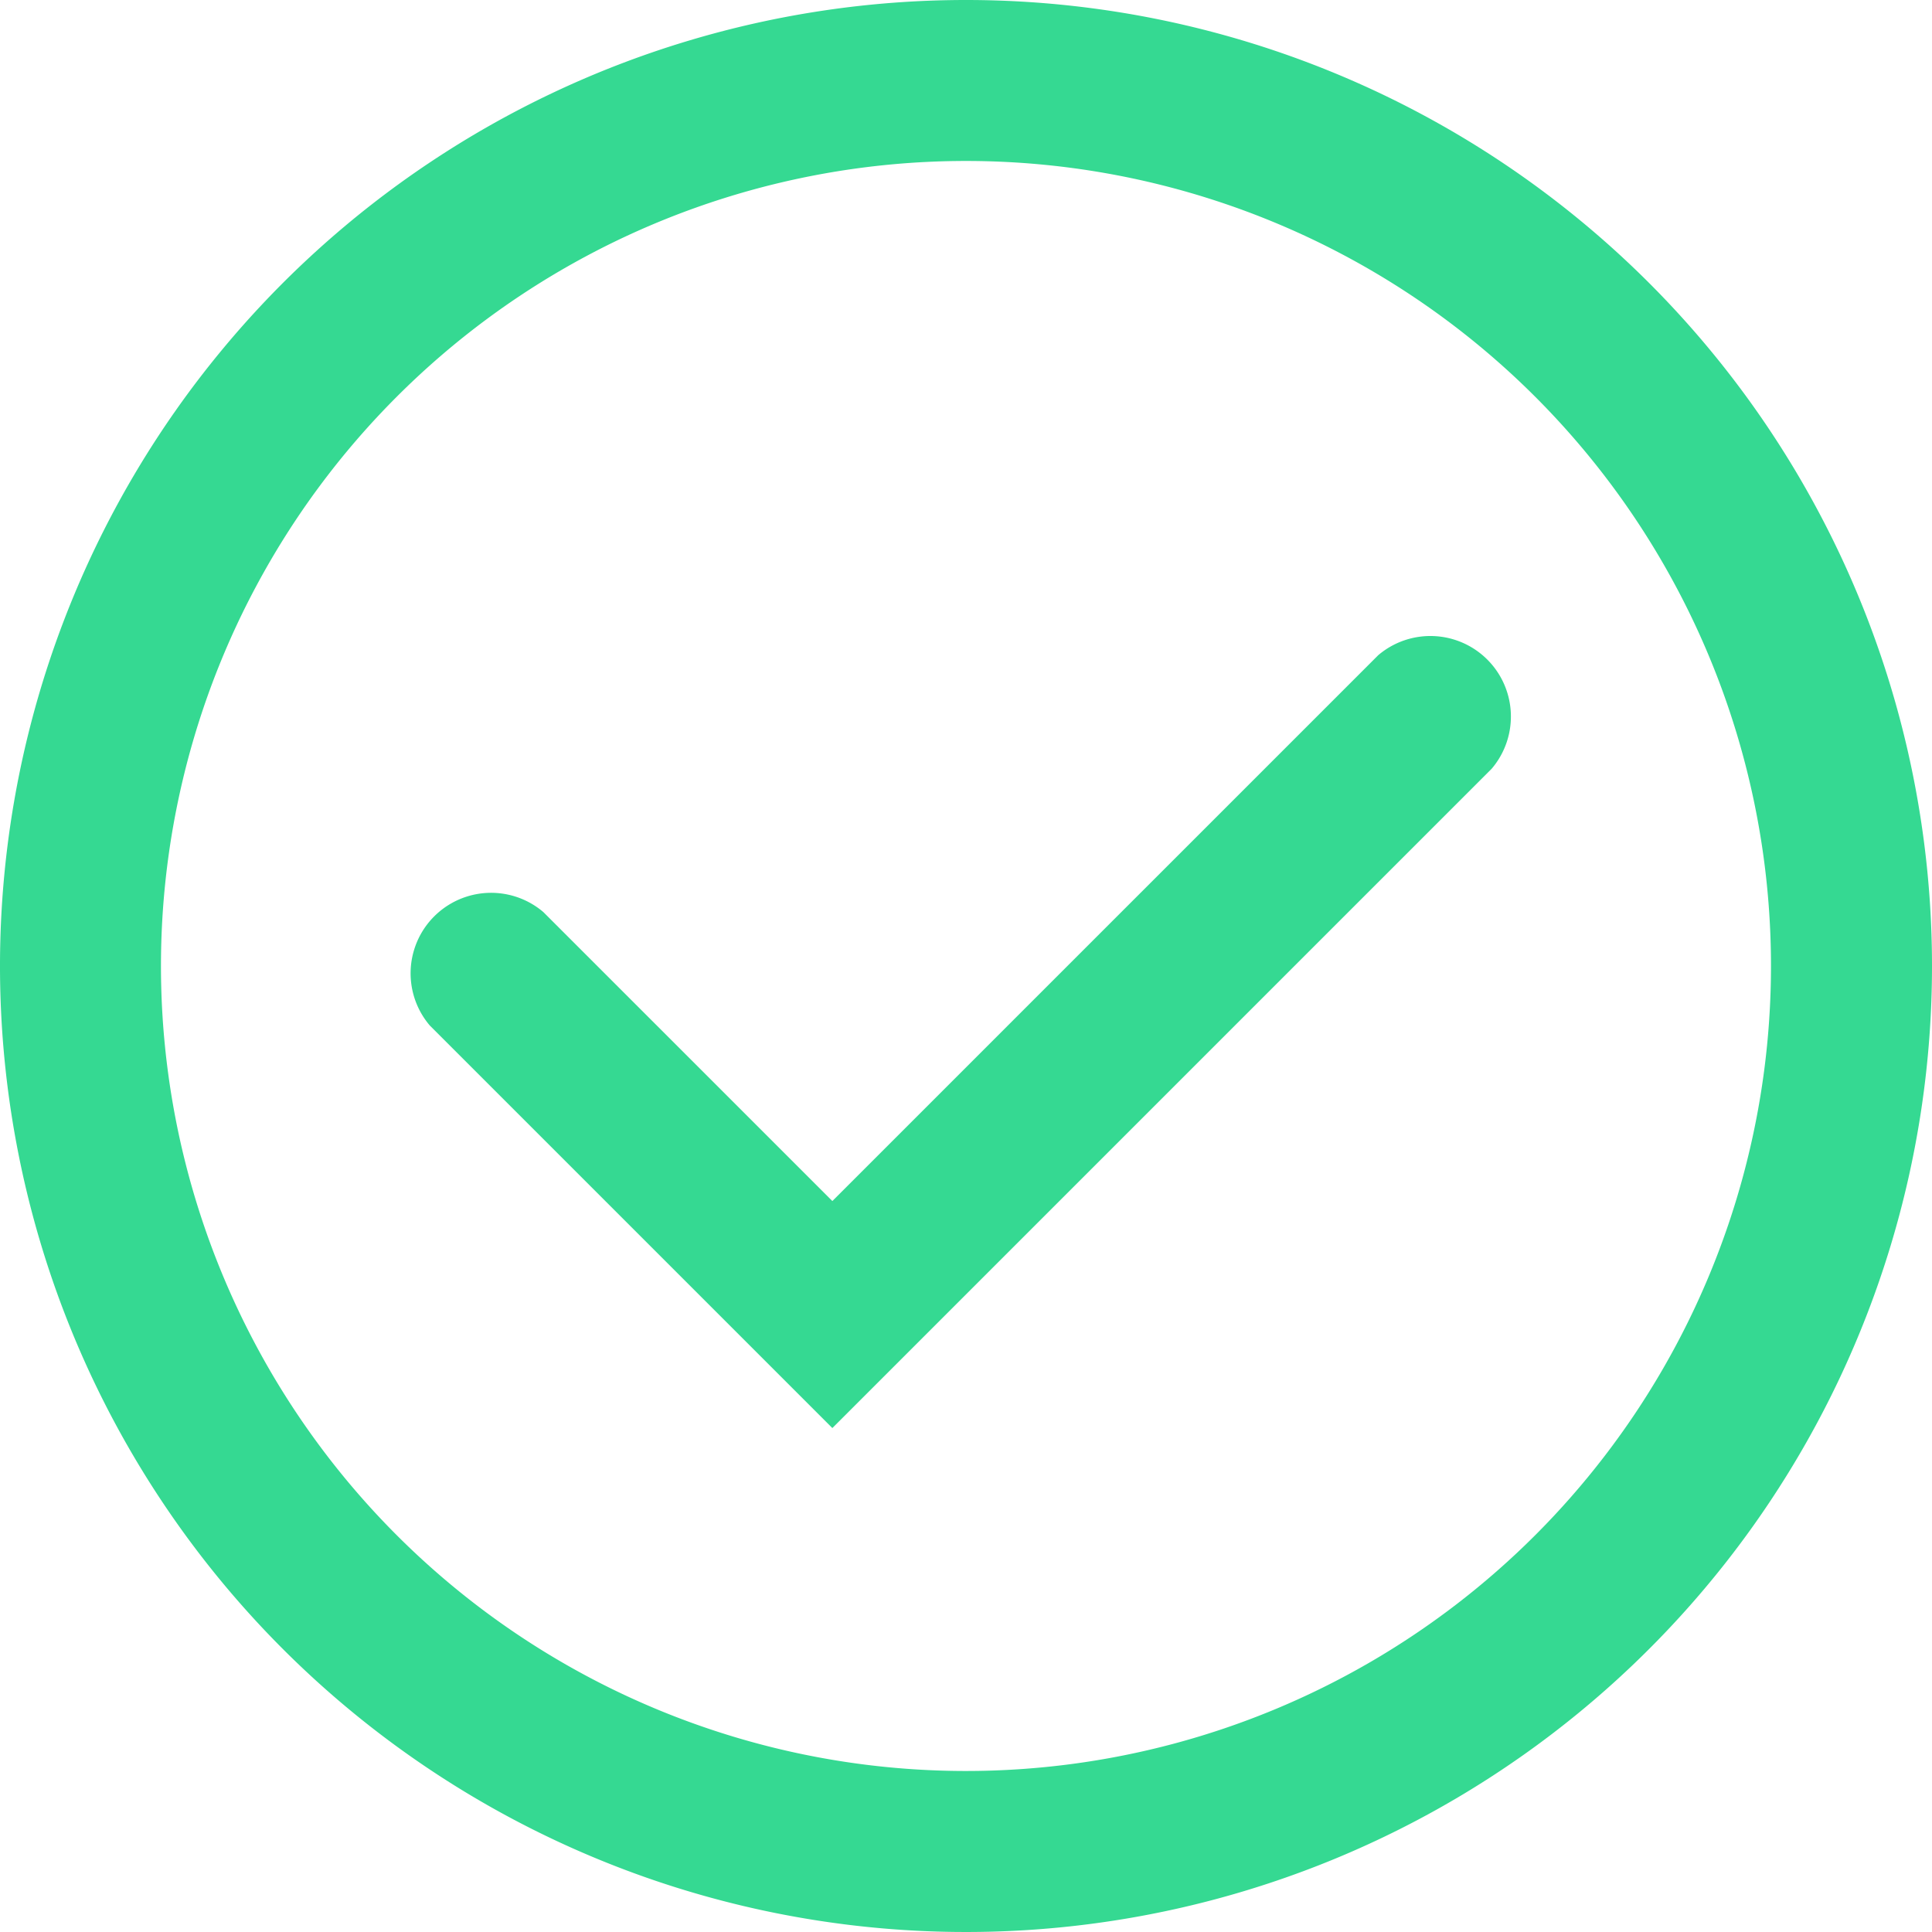 <svg xmlns="http://www.w3.org/2000/svg" width="79" height="79" viewBox="0 0 79 79"><defs><style>.a{fill:#35d992;}</style></defs><g transform="translate(-6 -6)"><path class="a" d="M45.5,6A39.5,39.5,0,1,0,85,45.5,39.5,39.5,0,0,0,45.5,6Zm0,72.416A32.917,32.917,0,1,1,78.416,45.5,32.917,32.917,0,0,1,45.5,78.416Z" transform="translate(0 0)"/><path class="a" d="M28.349,46.291,11.891,29.833a3.292,3.292,0,0,1,4.641-4.641L28.349,37.008,50.667,14.691a3.292,3.292,0,0,1,4.641,4.641Z" transform="translate(11.686 18.103)"/></g></svg>